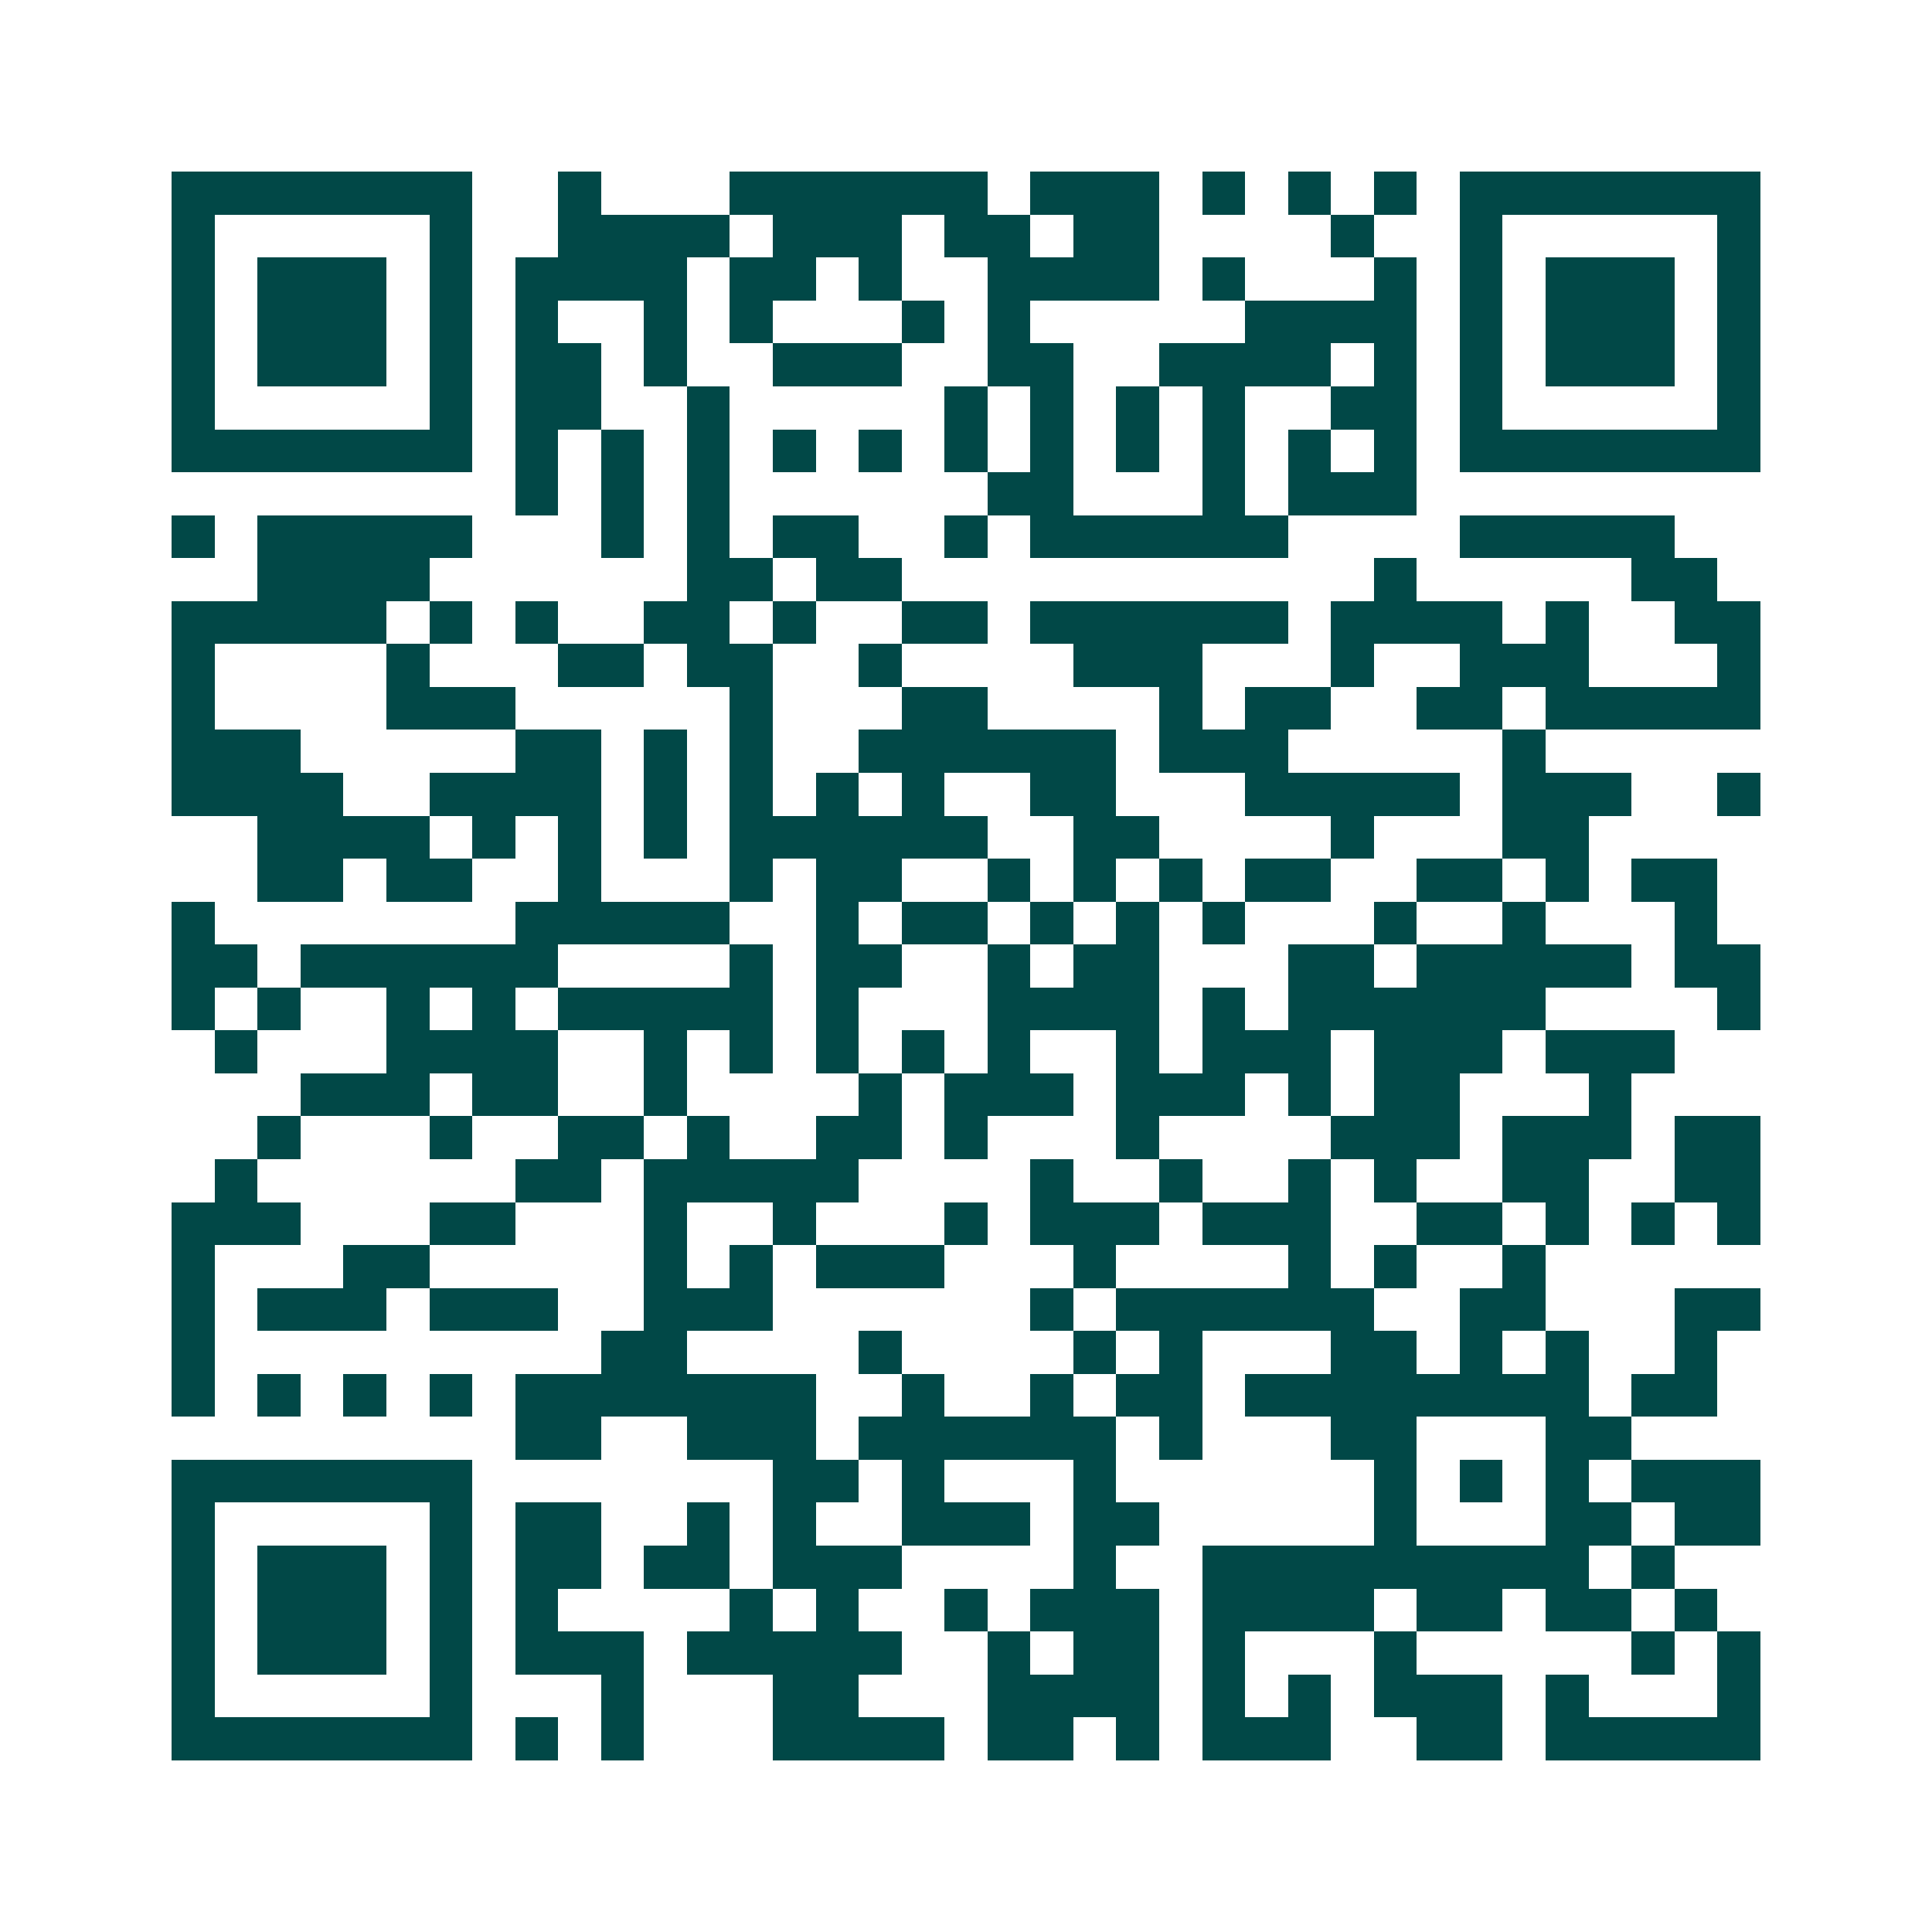 <svg xmlns="http://www.w3.org/2000/svg" width="200" height="200" viewBox="0 0 45 45" shape-rendering="crispEdges"><path fill="#ffffff" d="M0 0h45v45H0z"/><path stroke="#014847" d="M4 4.5h7m2 0h1m3 0h6m1 0h3m1 0h1m1 0h1m1 0h1m1 0h7M4 5.5h1m5 0h1m2 0h4m1 0h3m1 0h2m1 0h2m4 0h1m2 0h1m5 0h1M4 6.5h1m1 0h3m1 0h1m1 0h4m1 0h2m1 0h1m2 0h4m1 0h1m3 0h1m1 0h1m1 0h3m1 0h1M4 7.5h1m1 0h3m1 0h1m1 0h1m2 0h1m1 0h1m3 0h1m1 0h1m5 0h4m1 0h1m1 0h3m1 0h1M4 8.5h1m1 0h3m1 0h1m1 0h2m1 0h1m2 0h3m2 0h2m2 0h4m1 0h1m1 0h1m1 0h3m1 0h1M4 9.5h1m5 0h1m1 0h2m2 0h1m5 0h1m1 0h1m1 0h1m1 0h1m2 0h2m1 0h1m5 0h1M4 10.5h7m1 0h1m1 0h1m1 0h1m1 0h1m1 0h1m1 0h1m1 0h1m1 0h1m1 0h1m1 0h1m1 0h1m1 0h7M12 11.5h1m1 0h1m1 0h1m6 0h2m3 0h1m1 0h3M4 12.5h1m1 0h5m3 0h1m1 0h1m1 0h2m2 0h1m1 0h6m4 0h5M6 13.5h4m6 0h2m1 0h2m11 0h1m5 0h2M4 14.5h5m1 0h1m1 0h1m2 0h2m1 0h1m2 0h2m1 0h6m1 0h4m1 0h1m2 0h2M4 15.5h1m4 0h1m3 0h2m1 0h2m2 0h1m4 0h3m3 0h1m2 0h3m3 0h1M4 16.5h1m4 0h3m5 0h1m3 0h2m4 0h1m1 0h2m2 0h2m1 0h5M4 17.5h3m5 0h2m1 0h1m1 0h1m2 0h6m1 0h3m5 0h1M4 18.5h4m2 0h4m1 0h1m1 0h1m1 0h1m1 0h1m2 0h2m3 0h5m1 0h3m2 0h1M6 19.5h4m1 0h1m1 0h1m1 0h1m1 0h6m2 0h2m4 0h1m3 0h2M6 20.5h2m1 0h2m2 0h1m3 0h1m1 0h2m2 0h1m1 0h1m1 0h1m1 0h2m2 0h2m1 0h1m1 0h2M4 21.5h1m7 0h5m2 0h1m1 0h2m1 0h1m1 0h1m1 0h1m3 0h1m2 0h1m3 0h1M4 22.5h2m1 0h6m4 0h1m1 0h2m2 0h1m1 0h2m3 0h2m1 0h5m1 0h2M4 23.5h1m1 0h1m2 0h1m1 0h1m1 0h5m1 0h1m3 0h4m1 0h1m1 0h6m4 0h1M5 24.5h1m3 0h4m2 0h1m1 0h1m1 0h1m1 0h1m1 0h1m2 0h1m1 0h3m1 0h3m1 0h3M7 25.5h3m1 0h2m2 0h1m4 0h1m1 0h3m1 0h3m1 0h1m1 0h2m3 0h1M6 26.5h1m3 0h1m2 0h2m1 0h1m2 0h2m1 0h1m3 0h1m4 0h3m1 0h3m1 0h2M5 27.5h1m6 0h2m1 0h5m4 0h1m2 0h1m2 0h1m1 0h1m2 0h2m2 0h2M4 28.5h3m3 0h2m3 0h1m2 0h1m3 0h1m1 0h3m1 0h3m2 0h2m1 0h1m1 0h1m1 0h1M4 29.5h1m3 0h2m5 0h1m1 0h1m1 0h3m3 0h1m4 0h1m1 0h1m2 0h1M4 30.5h1m1 0h3m1 0h3m2 0h3m6 0h1m1 0h6m2 0h2m3 0h2M4 31.5h1m9 0h2m4 0h1m4 0h1m1 0h1m3 0h2m1 0h1m1 0h1m2 0h1M4 32.5h1m1 0h1m1 0h1m1 0h1m1 0h7m2 0h1m2 0h1m1 0h2m1 0h8m1 0h2M12 33.5h2m2 0h3m1 0h6m1 0h1m3 0h2m3 0h2M4 34.5h7m7 0h2m1 0h1m3 0h1m6 0h1m1 0h1m1 0h1m1 0h3M4 35.5h1m5 0h1m1 0h2m2 0h1m1 0h1m2 0h3m1 0h2m5 0h1m3 0h2m1 0h2M4 36.5h1m1 0h3m1 0h1m1 0h2m1 0h2m1 0h3m4 0h1m2 0h9m1 0h1M4 37.5h1m1 0h3m1 0h1m1 0h1m4 0h1m1 0h1m2 0h1m1 0h3m1 0h4m1 0h2m1 0h2m1 0h1M4 38.5h1m1 0h3m1 0h1m1 0h3m1 0h5m2 0h1m1 0h2m1 0h1m3 0h1m5 0h1m1 0h1M4 39.5h1m5 0h1m3 0h1m3 0h2m3 0h4m1 0h1m1 0h1m1 0h3m1 0h1m3 0h1M4 40.5h7m1 0h1m1 0h1m3 0h4m1 0h2m1 0h1m1 0h3m2 0h2m1 0h5"/></svg>
